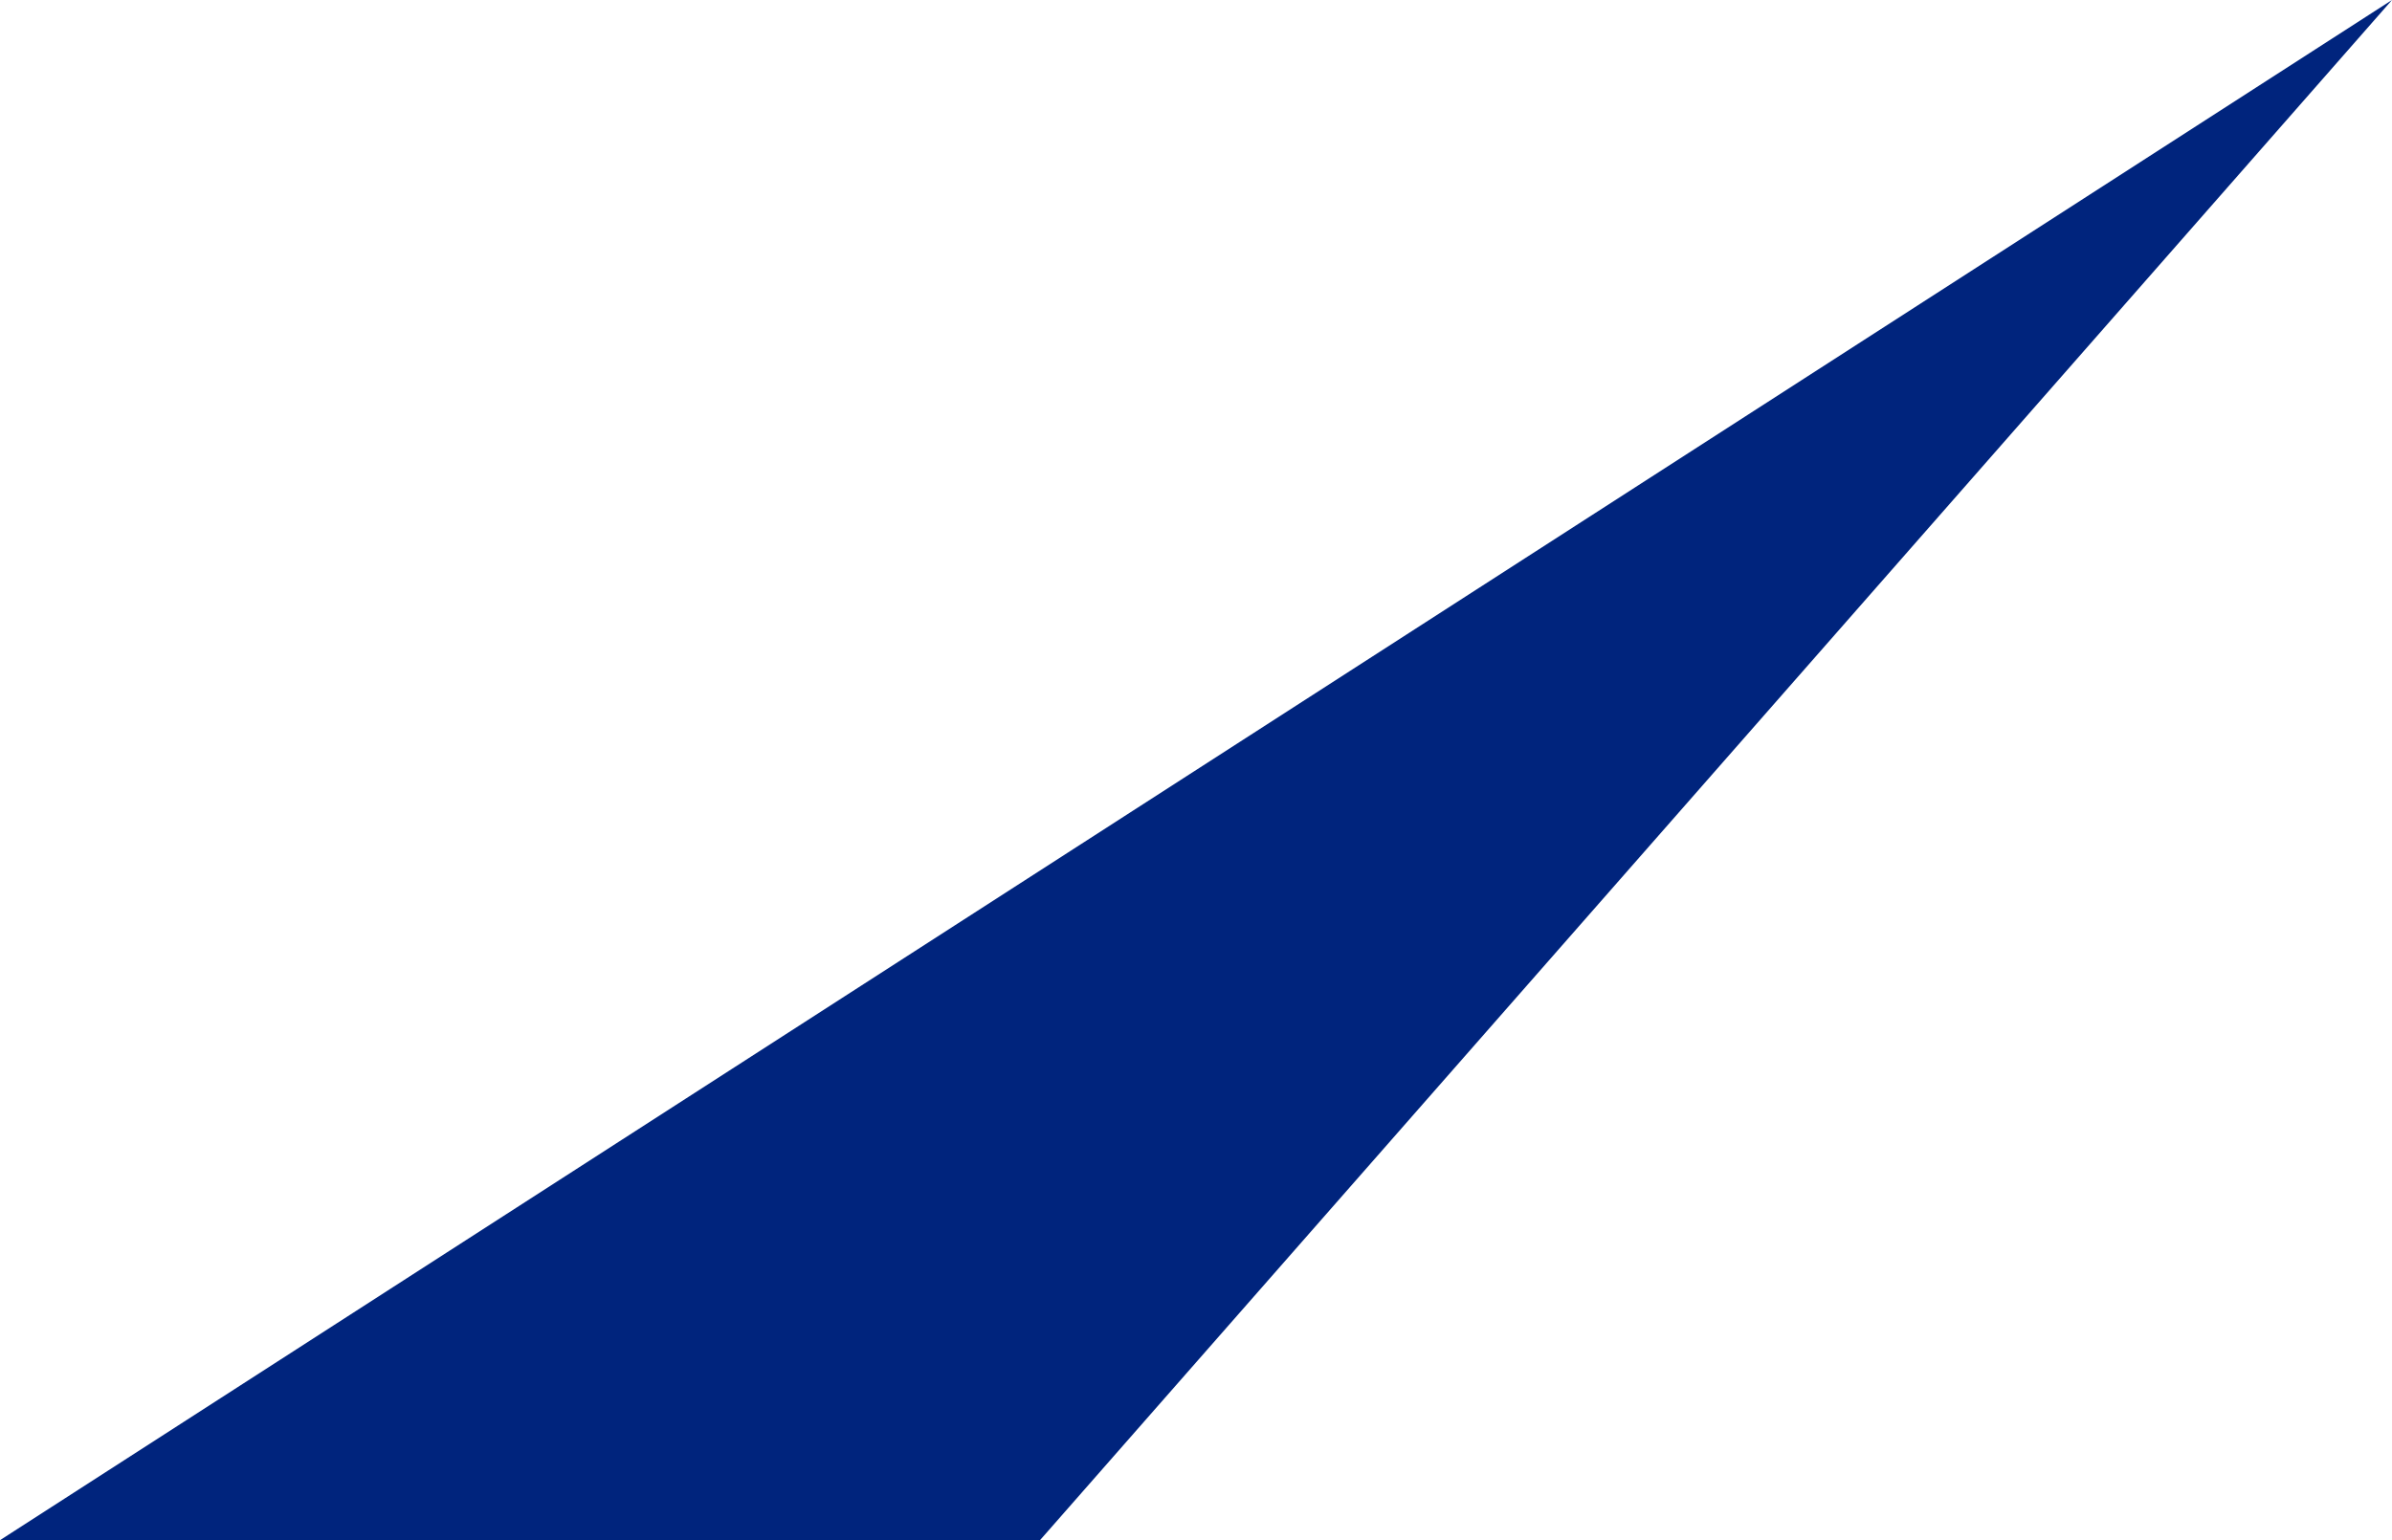 <?xml version="1.0" encoding="UTF-8"?> <svg xmlns="http://www.w3.org/2000/svg" id="a" data-name="Layer 1" width="402.89" height="259.49" viewBox="0 0 402.89 259.49"><polygon points="402.89 0 175.17 259.49 0 259.49 402.89 0" fill="#00247d"></polygon></svg> 